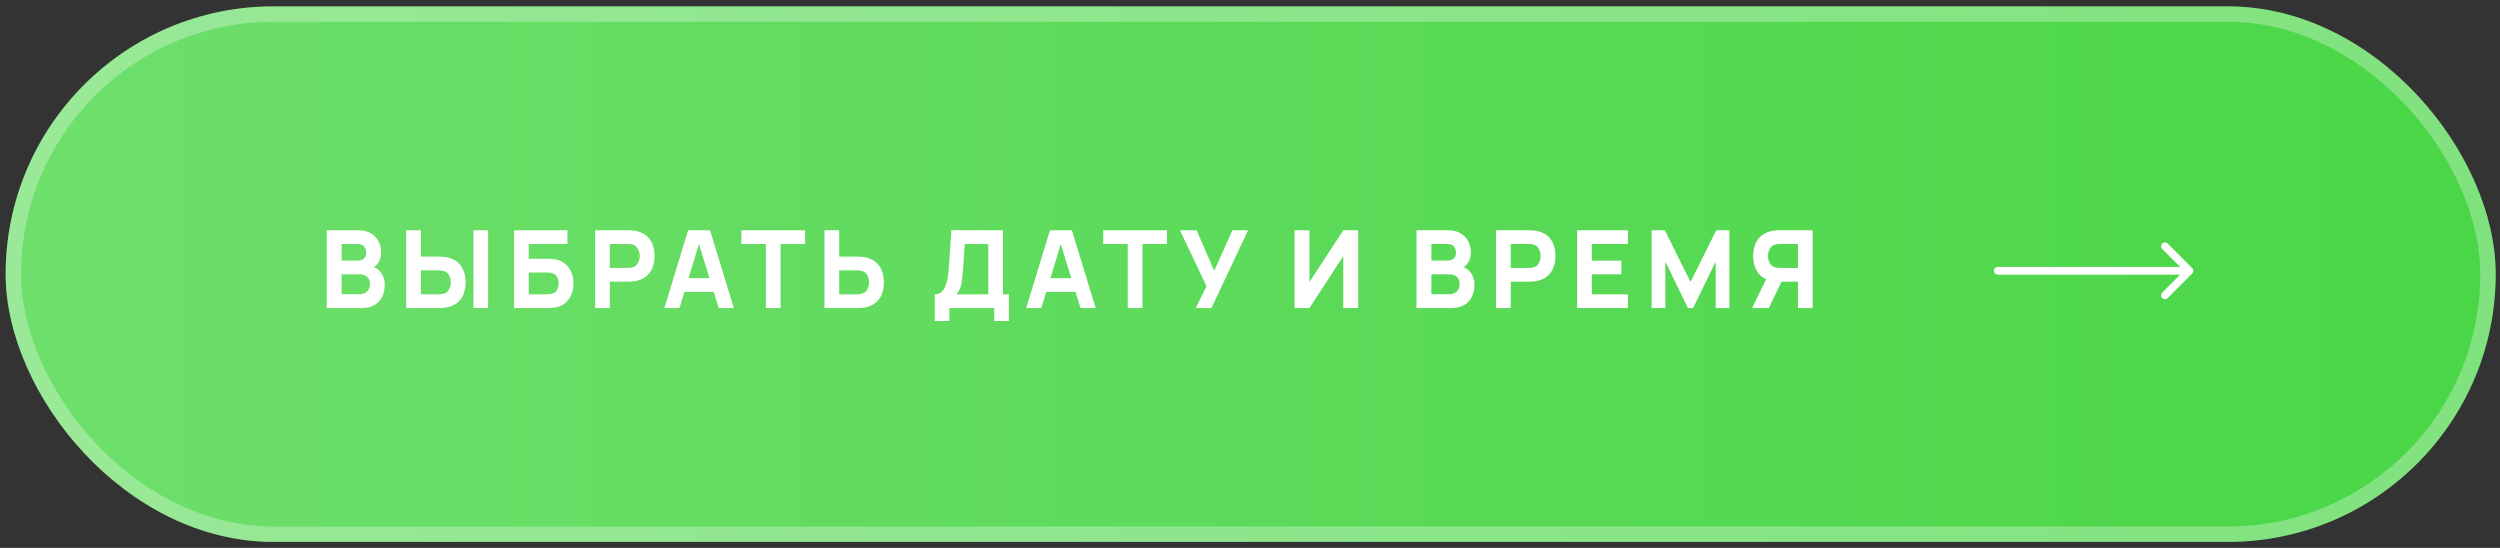 <?xml version="1.0" encoding="UTF-8"?> <svg xmlns="http://www.w3.org/2000/svg" width="324" height="71" viewBox="0 0 324 71" fill="none"><rect x="0" y="0" width="324" height="71" fill="#333333" stroke="none"/><rect x="0.731" y="0.826" width="322.712" height="69.404" rx="34.702" fill="url(#paint0_linear_103_14)"></rect><rect x="1.731" y="1.826" width="320.712" height="67.404" rx="33.702" stroke="white" stroke-opacity="0.3" stroke-width="2"></rect><path d="M258.911 34.593C258.635 34.593 258.411 34.817 258.411 35.093C258.411 35.369 258.635 35.593 258.911 35.593V34.593ZM284.11 35.446C284.305 35.251 284.305 34.934 284.11 34.739L280.928 31.557C280.733 31.362 280.416 31.362 280.221 31.557C280.026 31.753 280.026 32.069 280.221 32.264L283.049 35.093L280.221 37.921C280.026 38.117 280.026 38.433 280.221 38.628C280.416 38.824 280.733 38.824 280.928 38.628L284.11 35.446ZM258.911 35.593H283.757V34.593H258.911V35.593Z" fill="white"></path><path d="M42.345 39.922V29.842H46.377C47.095 29.842 47.676 29.986 48.12 30.276C48.563 30.561 48.887 30.92 49.093 31.354C49.298 31.788 49.401 32.227 49.401 32.67C49.401 33.234 49.272 33.703 49.016 34.077C48.764 34.45 48.416 34.7 47.973 34.826V34.476C48.603 34.606 49.074 34.898 49.387 35.351C49.704 35.803 49.863 36.31 49.863 36.87C49.863 37.472 49.751 38.002 49.527 38.459C49.307 38.916 48.971 39.276 48.519 39.537C48.066 39.794 47.497 39.922 46.811 39.922H42.345ZM44.277 38.13H46.615C46.871 38.13 47.1 38.076 47.301 37.969C47.501 37.857 47.658 37.703 47.77 37.507C47.886 37.306 47.945 37.071 47.945 36.8C47.945 36.562 47.896 36.349 47.798 36.163C47.7 35.976 47.55 35.829 47.35 35.722C47.154 35.61 46.909 35.554 46.615 35.554H44.277V38.13ZM44.277 33.776H46.349C46.563 33.776 46.755 33.739 46.923 33.664C47.091 33.589 47.224 33.475 47.322 33.321C47.42 33.162 47.469 32.959 47.469 32.712C47.469 32.404 47.373 32.145 47.182 31.935C46.99 31.725 46.713 31.62 46.349 31.62H44.277V33.776ZM52.645 39.922V29.842H54.549V33.258H56.901C56.994 33.258 57.125 33.263 57.293 33.272C57.461 33.276 57.61 33.291 57.741 33.314C58.338 33.407 58.828 33.605 59.211 33.909C59.598 34.212 59.883 34.595 60.065 35.057C60.252 35.514 60.345 36.025 60.345 36.59C60.345 37.154 60.254 37.668 60.072 38.13C59.89 38.587 59.605 38.968 59.218 39.271C58.835 39.574 58.343 39.773 57.741 39.866C57.61 39.885 57.461 39.898 57.293 39.908C57.13 39.917 56.999 39.922 56.901 39.922H52.645ZM54.549 38.144H56.817C56.915 38.144 57.022 38.139 57.139 38.13C57.255 38.12 57.363 38.102 57.461 38.074C57.718 38.004 57.916 37.887 58.056 37.724C58.196 37.556 58.291 37.371 58.343 37.171C58.399 36.965 58.427 36.772 58.427 36.59C58.427 36.408 58.399 36.217 58.343 36.016C58.291 35.81 58.196 35.626 58.056 35.463C57.916 35.295 57.718 35.176 57.461 35.106C57.363 35.078 57.255 35.059 57.139 35.05C57.022 35.041 56.915 35.036 56.817 35.036H54.549V38.144ZM61.353 39.922V29.842H63.257V39.922H61.353ZM66.623 39.922V29.842H73.539V31.62H68.527V33.538H70.879C70.973 33.538 71.103 33.542 71.271 33.552C71.439 33.556 71.589 33.566 71.719 33.58C72.298 33.641 72.779 33.82 73.161 34.119C73.549 34.413 73.838 34.788 74.029 35.246C74.225 35.699 74.323 36.193 74.323 36.73C74.323 37.267 74.228 37.764 74.036 38.221C73.845 38.673 73.556 39.049 73.168 39.348C72.786 39.642 72.303 39.819 71.719 39.88C71.589 39.894 71.439 39.906 71.271 39.915C71.108 39.919 70.977 39.922 70.879 39.922H66.623ZM68.527 38.144H70.795C70.893 38.144 71.001 38.139 71.117 38.13C71.234 38.12 71.341 38.106 71.439 38.088C71.827 38.004 72.083 37.824 72.209 37.549C72.34 37.273 72.405 37.001 72.405 36.73C72.405 36.455 72.34 36.181 72.209 35.911C72.083 35.636 71.827 35.456 71.439 35.372C71.341 35.349 71.234 35.334 71.117 35.33C71.001 35.321 70.893 35.316 70.795 35.316H68.527V38.144ZM77.129 39.922V29.842H81.385C81.483 29.842 81.613 29.846 81.777 29.856C81.945 29.86 82.094 29.875 82.225 29.898C82.827 29.991 83.319 30.189 83.702 30.493C84.089 30.796 84.374 31.179 84.556 31.641C84.738 32.098 84.829 32.609 84.829 33.174C84.829 33.739 84.735 34.252 84.549 34.714C84.367 35.171 84.082 35.551 83.695 35.855C83.312 36.158 82.822 36.356 82.225 36.45C82.094 36.468 81.945 36.483 81.777 36.492C81.609 36.501 81.478 36.506 81.385 36.506H79.033V39.922H77.129ZM79.033 34.728H81.301C81.399 34.728 81.506 34.723 81.623 34.714C81.739 34.705 81.847 34.686 81.945 34.658C82.201 34.588 82.4 34.471 82.54 34.308C82.68 34.14 82.775 33.956 82.827 33.755C82.883 33.55 82.911 33.356 82.911 33.174C82.911 32.992 82.883 32.8 82.827 32.6C82.775 32.395 82.68 32.21 82.54 32.047C82.4 31.879 82.201 31.76 81.945 31.69C81.847 31.662 81.739 31.643 81.623 31.634C81.506 31.625 81.399 31.62 81.301 31.62H79.033V34.728ZM86.1 39.922L89.18 29.842H92.022L95.102 39.922H93.142L90.398 31.032H90.762L88.06 39.922H86.1ZM87.948 37.822V36.044H93.268V37.822H87.948ZM99.261 39.922V31.62H96.083V29.842H104.343V31.62H101.165V39.922H99.261ZM106.854 39.922V29.842H108.758V33.258H111.11C111.203 33.258 111.334 33.263 111.502 33.272C111.67 33.276 111.819 33.291 111.95 33.314C112.547 33.407 113.037 33.605 113.42 33.909C113.807 34.212 114.092 34.595 114.274 35.057C114.46 35.514 114.554 36.025 114.554 36.59C114.554 37.154 114.463 37.668 114.281 38.13C114.099 38.587 113.814 38.968 113.427 39.271C113.044 39.574 112.552 39.773 111.95 39.866C111.819 39.885 111.67 39.898 111.502 39.908C111.338 39.917 111.208 39.922 111.11 39.922H106.854ZM108.758 38.144H111.026C111.124 38.144 111.231 38.139 111.348 38.13C111.464 38.12 111.572 38.102 111.67 38.074C111.926 38.004 112.125 37.887 112.265 37.724C112.405 37.556 112.5 37.371 112.552 37.171C112.608 36.965 112.636 36.772 112.636 36.59C112.636 36.408 112.608 36.217 112.552 36.016C112.5 35.81 112.405 35.626 112.265 35.463C112.125 35.295 111.926 35.176 111.67 35.106C111.572 35.078 111.464 35.059 111.348 35.05C111.231 35.041 111.124 35.036 111.026 35.036H108.758V38.144ZM121.139 41.602V38.144C121.442 38.144 121.699 38.069 121.909 37.92C122.124 37.766 122.299 37.551 122.434 37.276C122.569 36.996 122.677 36.669 122.756 36.296C122.835 35.922 122.894 35.517 122.931 35.078C122.978 34.518 123.02 33.967 123.057 33.426C123.094 32.88 123.132 32.315 123.169 31.732C123.206 31.144 123.248 30.509 123.295 29.828L129.987 29.842V38.144H130.757V41.602H128.853V39.922H123.043V41.602H121.139ZM123.981 38.144H128.083V31.62L125.031 31.606C124.998 32.068 124.97 32.492 124.947 32.88C124.928 33.267 124.905 33.659 124.877 34.056C124.849 34.453 124.812 34.896 124.765 35.386C124.718 35.876 124.672 36.279 124.625 36.597C124.578 36.91 124.506 37.182 124.408 37.416C124.315 37.649 124.172 37.892 123.981 38.144ZM132.995 39.922L136.075 29.842H138.917L141.997 39.922H140.037L137.293 31.032H137.657L134.955 39.922H132.995ZM134.843 37.822V36.044H140.163V37.822H134.843ZM146.155 39.922V31.62H142.977V29.842H151.237V31.62H148.059V39.922H146.155ZM154.966 39.922L156.366 37.094L152.922 29.842H155.078L157.36 35.092L159.726 29.842H161.756L156.996 39.922H154.966ZM176.019 39.922H174.087V33.202L169.705 39.922H167.773V29.842H169.705V36.562L174.087 29.842H176.019V39.922ZM183.575 39.922V29.842H187.607C188.326 29.842 188.907 29.986 189.35 30.276C189.794 30.561 190.118 30.92 190.323 31.354C190.529 31.788 190.631 32.227 190.631 32.67C190.631 33.234 190.503 33.703 190.246 34.077C189.994 34.45 189.647 34.7 189.203 34.826V34.476C189.833 34.606 190.305 34.898 190.617 35.351C190.935 35.803 191.093 36.31 191.093 36.87C191.093 37.472 190.981 38.002 190.757 38.459C190.538 38.916 190.202 39.276 189.749 39.537C189.297 39.794 188.727 39.922 188.041 39.922H183.575ZM185.507 38.13H187.845C188.102 38.13 188.331 38.076 188.531 37.969C188.732 37.857 188.888 37.703 189 37.507C189.117 37.306 189.175 37.071 189.175 36.8C189.175 36.562 189.126 36.349 189.028 36.163C188.93 35.976 188.781 35.829 188.58 35.722C188.384 35.61 188.139 35.554 187.845 35.554H185.507V38.13ZM185.507 33.776H187.579C187.794 33.776 187.985 33.739 188.153 33.664C188.321 33.589 188.454 33.475 188.552 33.321C188.65 33.162 188.699 32.959 188.699 32.712C188.699 32.404 188.604 32.145 188.412 31.935C188.221 31.725 187.943 31.62 187.579 31.62H185.507V33.776ZM193.889 39.922V29.842H198.145C198.243 29.842 198.374 29.846 198.537 29.856C198.705 29.86 198.855 29.875 198.985 29.898C199.587 29.991 200.08 30.189 200.462 30.493C200.85 30.796 201.134 31.179 201.316 31.641C201.498 32.098 201.589 32.609 201.589 33.174C201.589 33.739 201.496 34.252 201.309 34.714C201.127 35.171 200.843 35.551 200.455 35.855C200.073 36.158 199.583 36.356 198.985 36.45C198.855 36.468 198.705 36.483 198.537 36.492C198.369 36.501 198.239 36.506 198.145 36.506H195.793V39.922H193.889ZM195.793 34.728H198.061C198.159 34.728 198.267 34.723 198.383 34.714C198.5 34.705 198.607 34.686 198.705 34.658C198.962 34.588 199.16 34.471 199.3 34.308C199.44 34.14 199.536 33.956 199.587 33.755C199.643 33.55 199.671 33.356 199.671 33.174C199.671 32.992 199.643 32.8 199.587 32.6C199.536 32.395 199.44 32.21 199.3 32.047C199.16 31.879 198.962 31.76 198.705 31.69C198.607 31.662 198.5 31.643 198.383 31.634C198.267 31.625 198.159 31.62 198.061 31.62H195.793V34.728ZM204.395 39.922V29.842H210.975V31.62H206.299V33.776H210.135V35.554H206.299V38.144H210.975V39.922H204.395ZM214.053 39.922V29.842H215.761L219.093 36.534L222.425 29.842H224.133V39.922H222.355V33.902L219.429 39.922H218.757L215.831 33.902V39.922H214.053ZM234.917 39.922H233.013V36.506H230.661L229.821 36.45C228.925 36.31 228.267 35.941 227.847 35.344C227.427 34.742 227.217 34.019 227.217 33.174C227.217 32.609 227.308 32.098 227.49 31.641C227.677 31.179 227.962 30.796 228.344 30.493C228.727 30.189 229.219 29.991 229.821 29.898C229.957 29.875 230.106 29.86 230.269 29.856C230.433 29.846 230.563 29.842 230.661 29.842H234.917V39.922ZM229.233 39.922H227.077L229.261 35.442L231.221 35.82L229.233 39.922ZM233.013 34.728V31.62H230.745C230.647 31.62 230.54 31.625 230.423 31.634C230.307 31.643 230.199 31.662 230.101 31.69C229.845 31.76 229.646 31.879 229.506 32.047C229.366 32.21 229.268 32.395 229.212 32.6C229.161 32.8 229.135 32.992 229.135 33.174C229.135 33.356 229.161 33.55 229.212 33.755C229.268 33.956 229.366 34.14 229.506 34.308C229.646 34.471 229.845 34.588 230.101 34.658C230.199 34.686 230.307 34.705 230.423 34.714C230.54 34.723 230.647 34.728 230.745 34.728H233.013Z" fill="white"></path><defs><linearGradient id="paint0_linear_103_14" x1="0.731" y1="35.528" x2="323.444" y2="35.528" gradientUnits="userSpaceOnUse"><stop stop-color="#6EDF6C"></stop><stop offset="1" stop-color="#4AD647"></stop></linearGradient></defs></svg> 